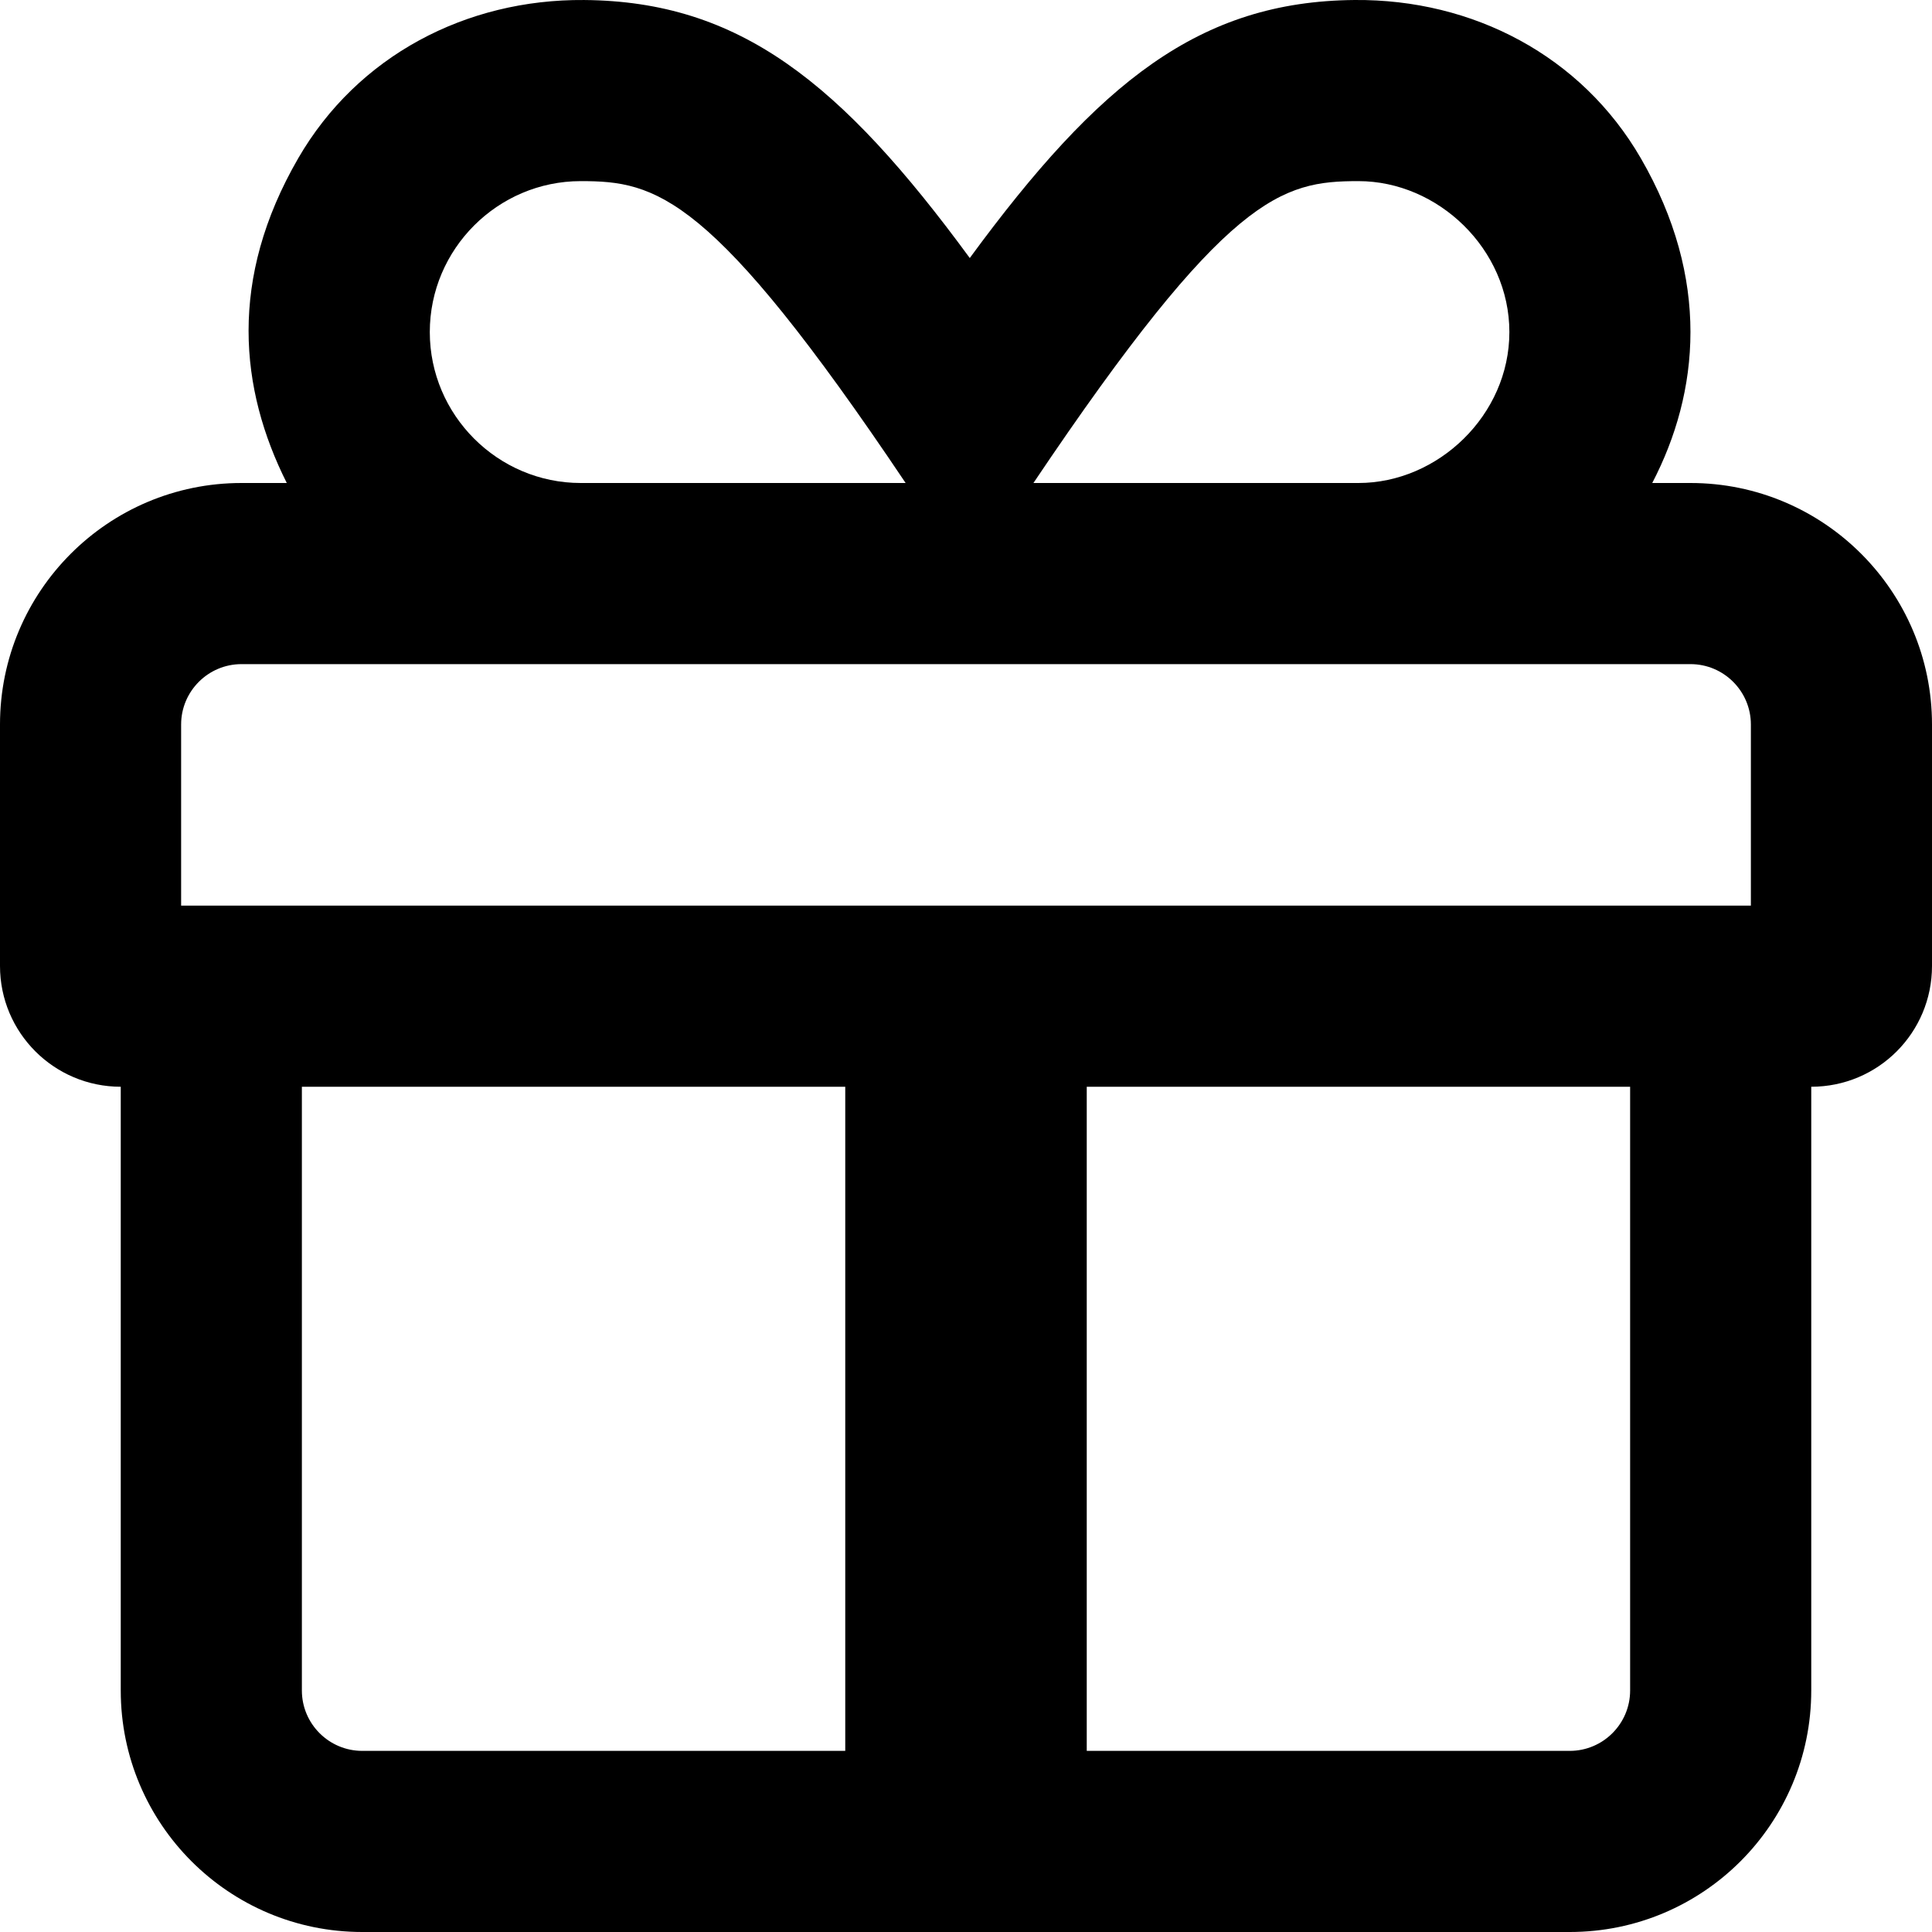 <svg xmlns="http://www.w3.org/2000/svg" viewBox="0 0 512 512"><!--! Font Awesome Pro 6.0.0-alpha3 by @fontawesome - https://fontawesome.com License - https://fontawesome.com/license (Commercial License) --><path d="M448 128h-10.14c12.51-24.02 15.51-54.04-3.03-86.07c-15.71-27.14-44.49-42.19-75.84-41.93C317.9 .348 291.2 21.76 257 68.38C222.8 21.74 195.9 .334 154.8 .004C123.5-.25 94.75 14.8 79.04 41.93C60.5 73.96 63.49 103.1 76 128H64C28.65 128 0 156.7 0 192v64c0 17.67 14.33 32 32 32L32 448c0 35.35 28.65 64 64 64h320c35.35 0 64-28.65 64-64l0-160C497.7 288 512 273.7 512 256V192C512 156.7 483.3 128 448 128zM360 48c21.1 0 40 18 40 40S381.1 128 360 128h-86.13C325.3 51.5 339.6 48 360 48zM153.9 48C173.9 48 188.5 51.25 240 128H153.9c-22 0-40-18-40-40S131.9 48 153.9 48zM224 464H96c-8.822 0-16-7.178-16-16V288h144L224 464zM432 448c0 8.822-7.178 16-16 16h-128L288 288H432V448zM464 240h-416V192c0-8.822 7.178-16 16-16h384c8.822 0 16 7.178 16 16V240z"/></svg>